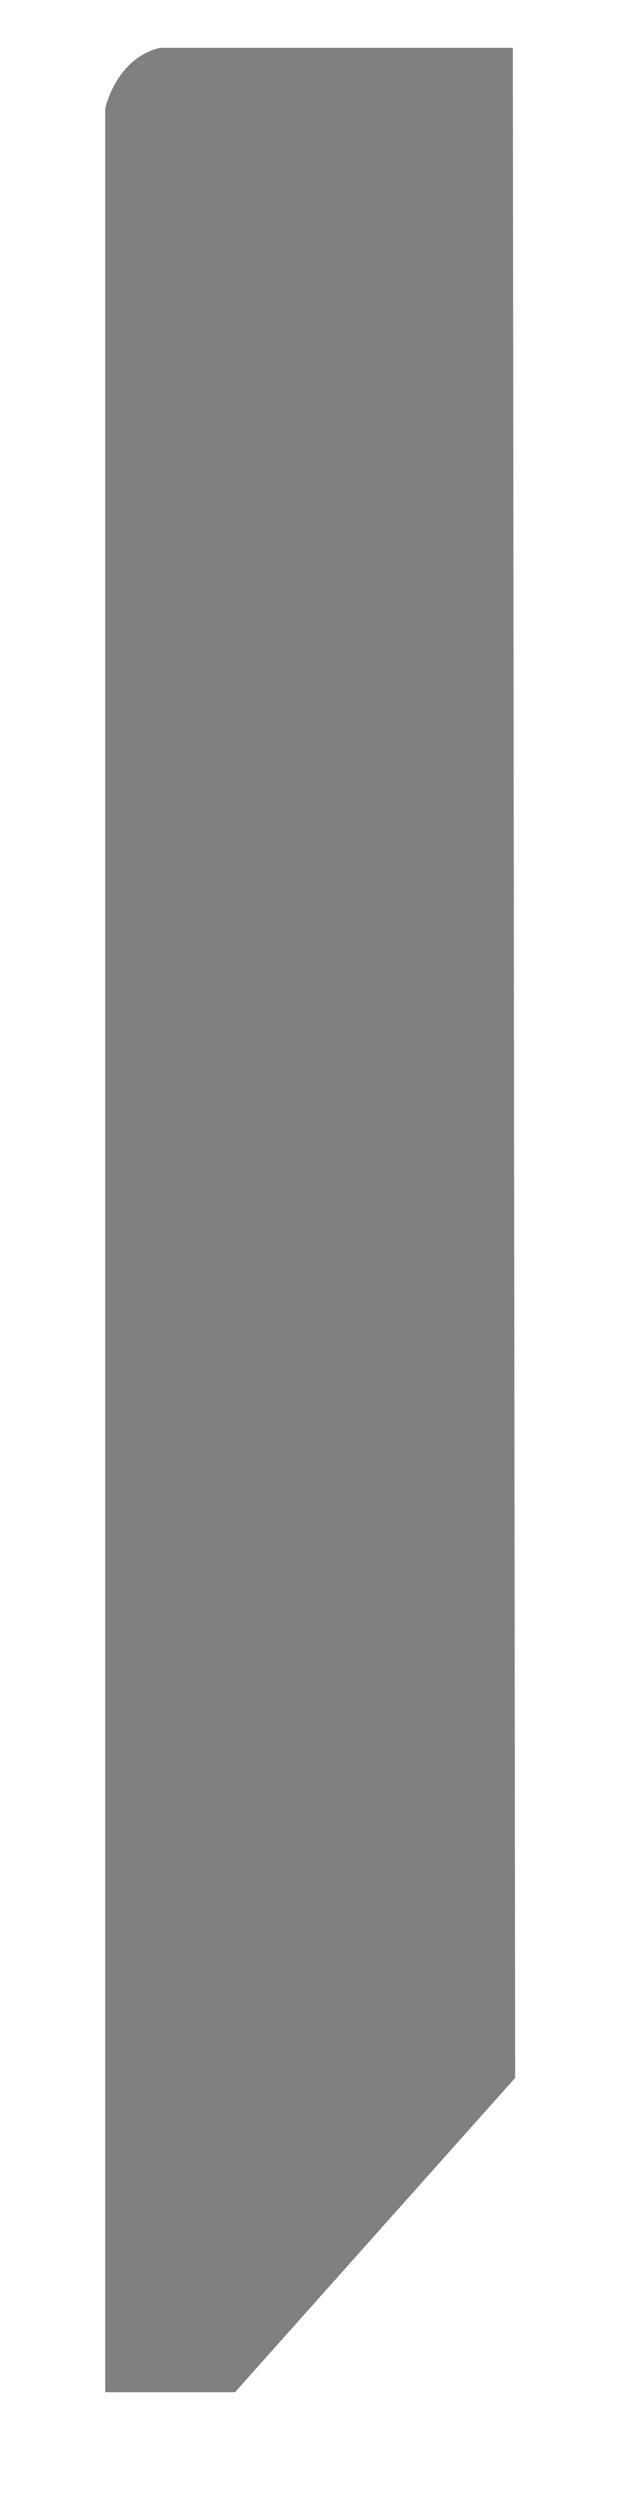 <?xml version="1.0" encoding="utf-8"?>
<!-- Generator: Adobe Illustrator 22.1.0, SVG Export Plug-In . SVG Version: 6.00 Build 0)  -->
<svg version="1.1" id="Calque_1" xmlns="http://www.w3.org/2000/svg" xmlns:xlink="http://www.w3.org/1999/xlink" x="0px" y="0px"
	 viewBox="0 0 265.5 1066.4" style="enable-background:new 0 0 265.5 1066.4;" xml:space="preserve">
<style type="text/css">
	.st0{fill:#808080;}
</style>
<path class="st0" d="M218.9,20.4l1,865.9l-119.6,134.1H44.9V46.3c0,0,4.5-21.4,23.4-25.9H218.9z"/>
</svg>

